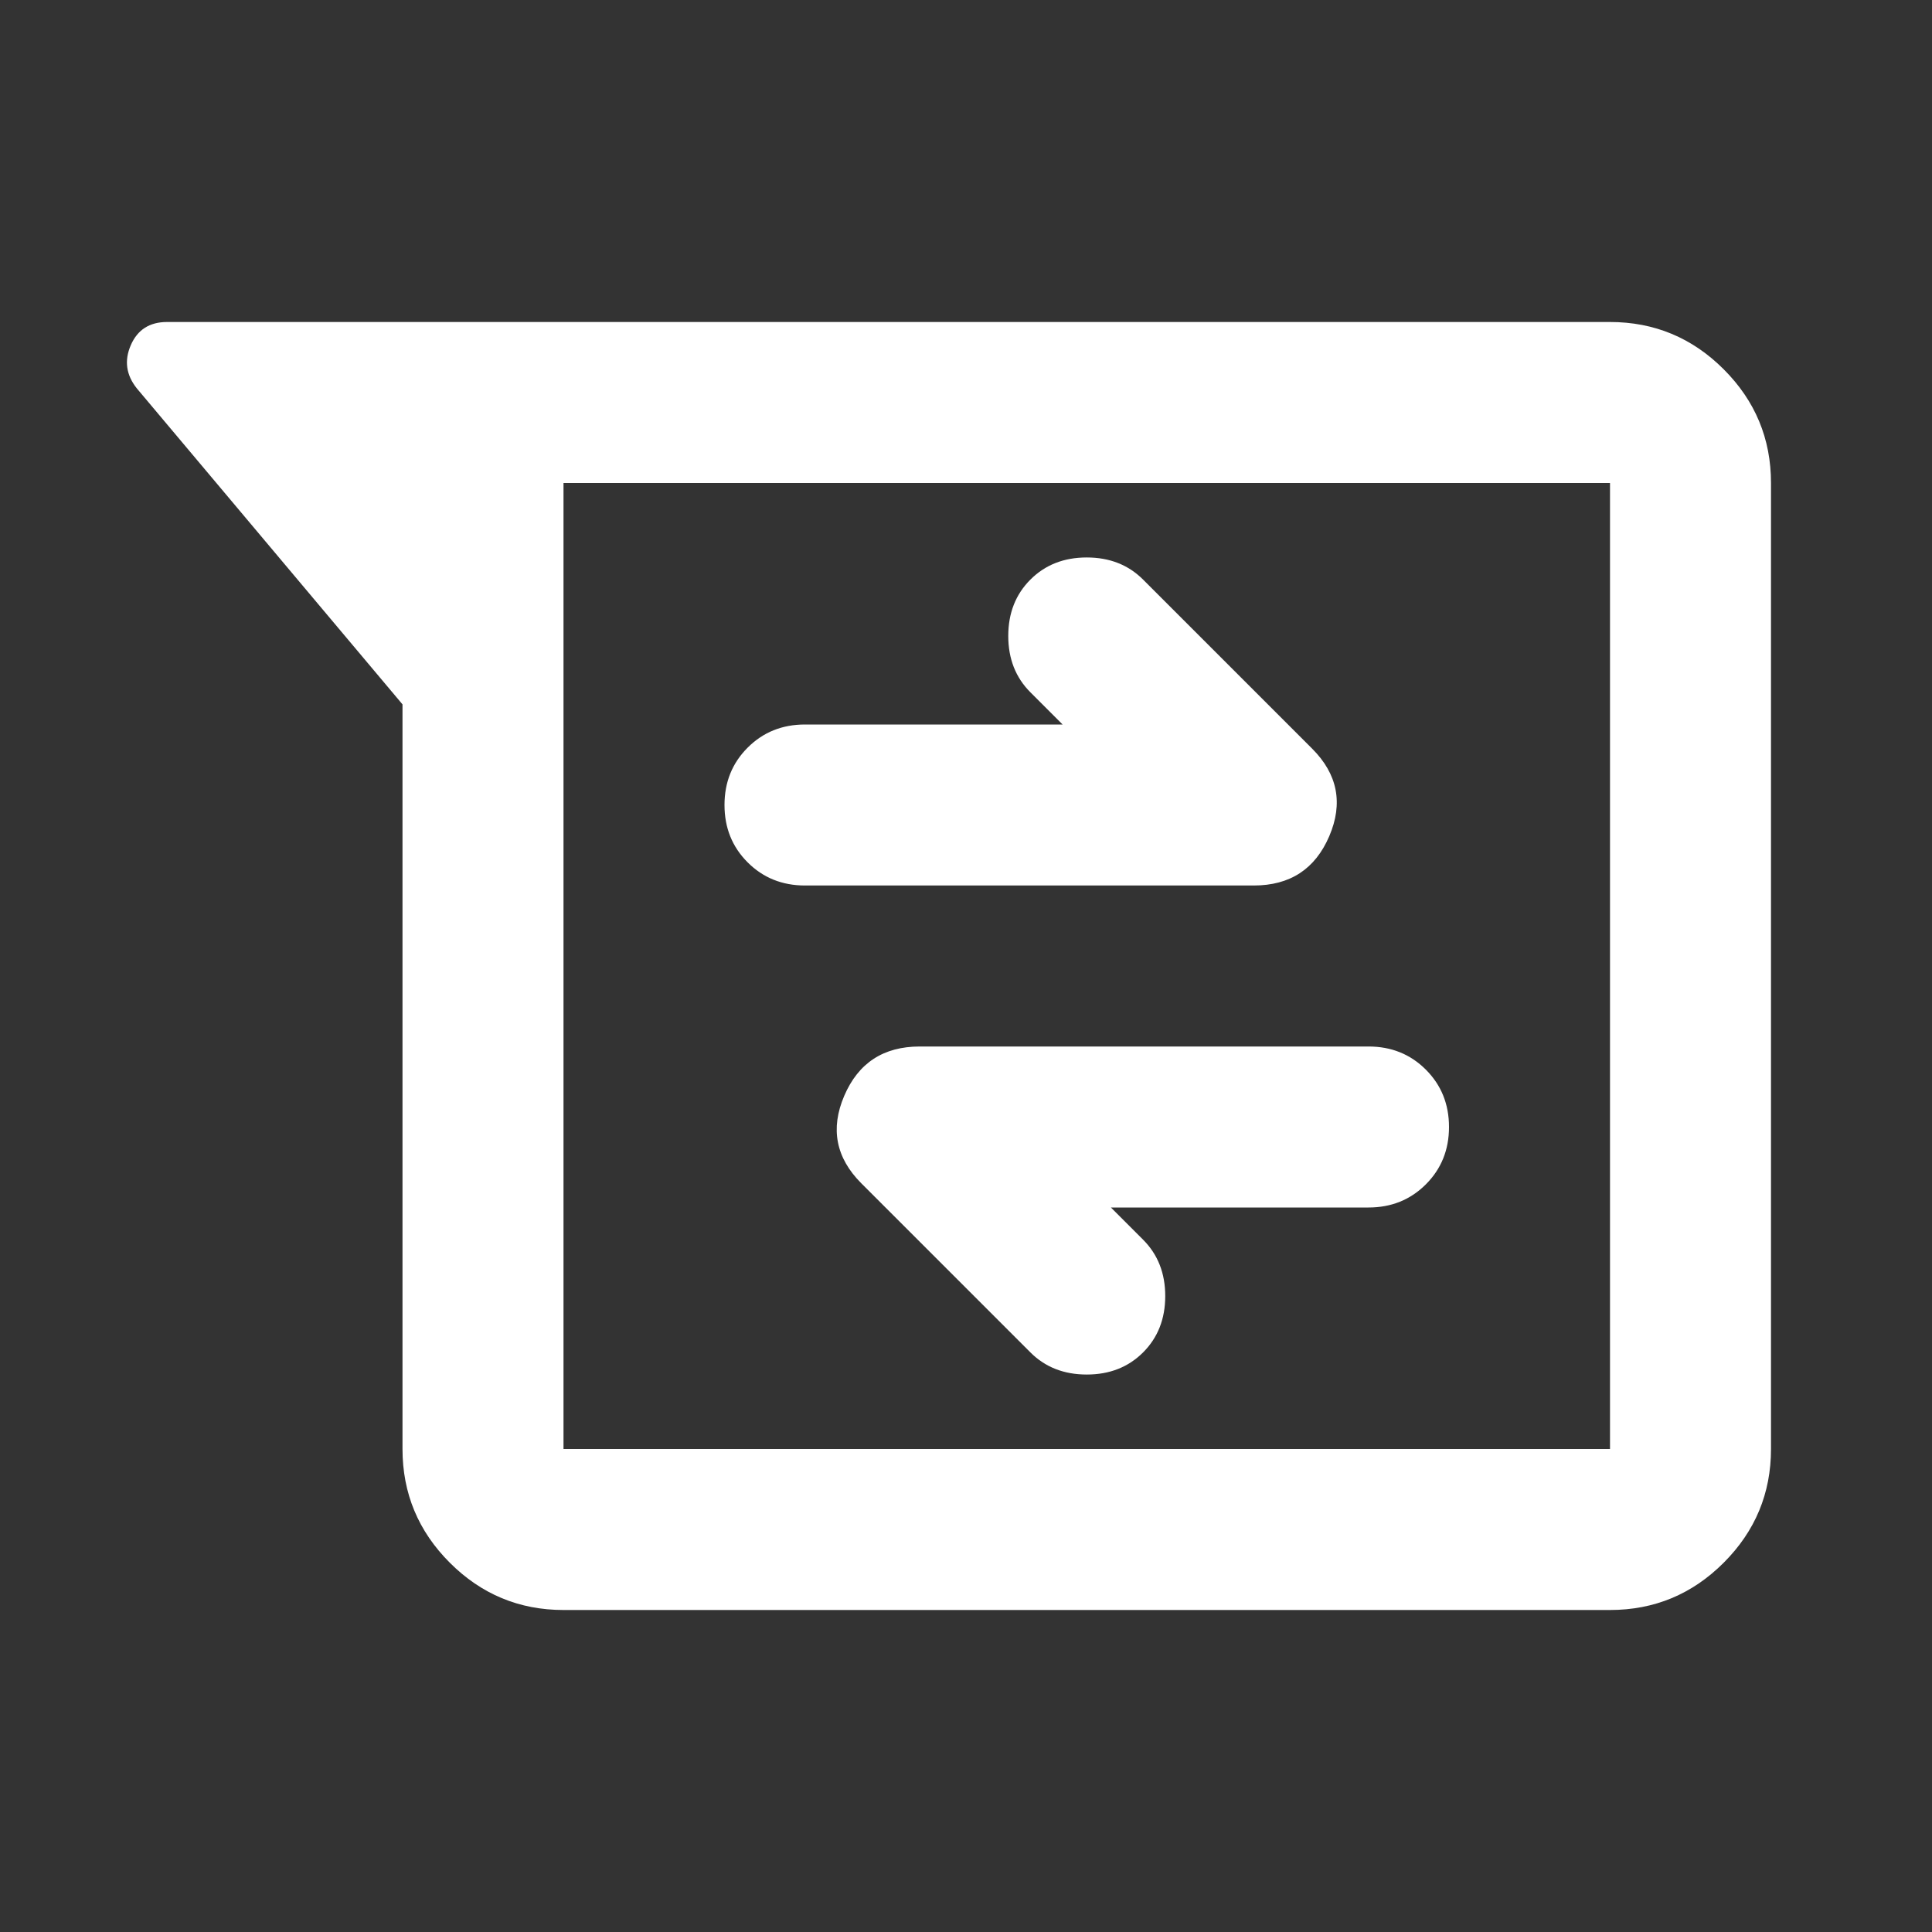 <?xml version="1.0" encoding="UTF-8"?>
<svg xmlns="http://www.w3.org/2000/svg" height="24px" viewBox="0 -960 960 960" width="24px" fill="#FFFFFF">
  <rect x="0" y="-960" width="960" height="960" fill="#333333" stroke="none"/>
  <path d="M280-160q-33 0-56.5-23.5T200-240v-370L68-767q-8-10-3-21.5T83-800h717q33 0 56.5 23.5T880-720v480q0 33-23.5 56.5T800-160H280Zm0-560v480h520v-480H280Zm272 360h128q17 0 28.5-11.5T720-400q0-17-11.5-28.5T680-440H457q-27 0-37.5 24.5T428-372l84 84q11 11 28 11t28-11q11-11 11-28t-11-28l-16-16Zm-24-240H400q-17 0-28.5 11.5T360-560q0 17 11.5 28.5T400-520h223q27 0 37.5-24.5T652-588l-84-84q-11-11-28-11t-28 11q-11 11-11 28t11 28l16 16ZM280-720v480-480Z"></path>
</svg>
